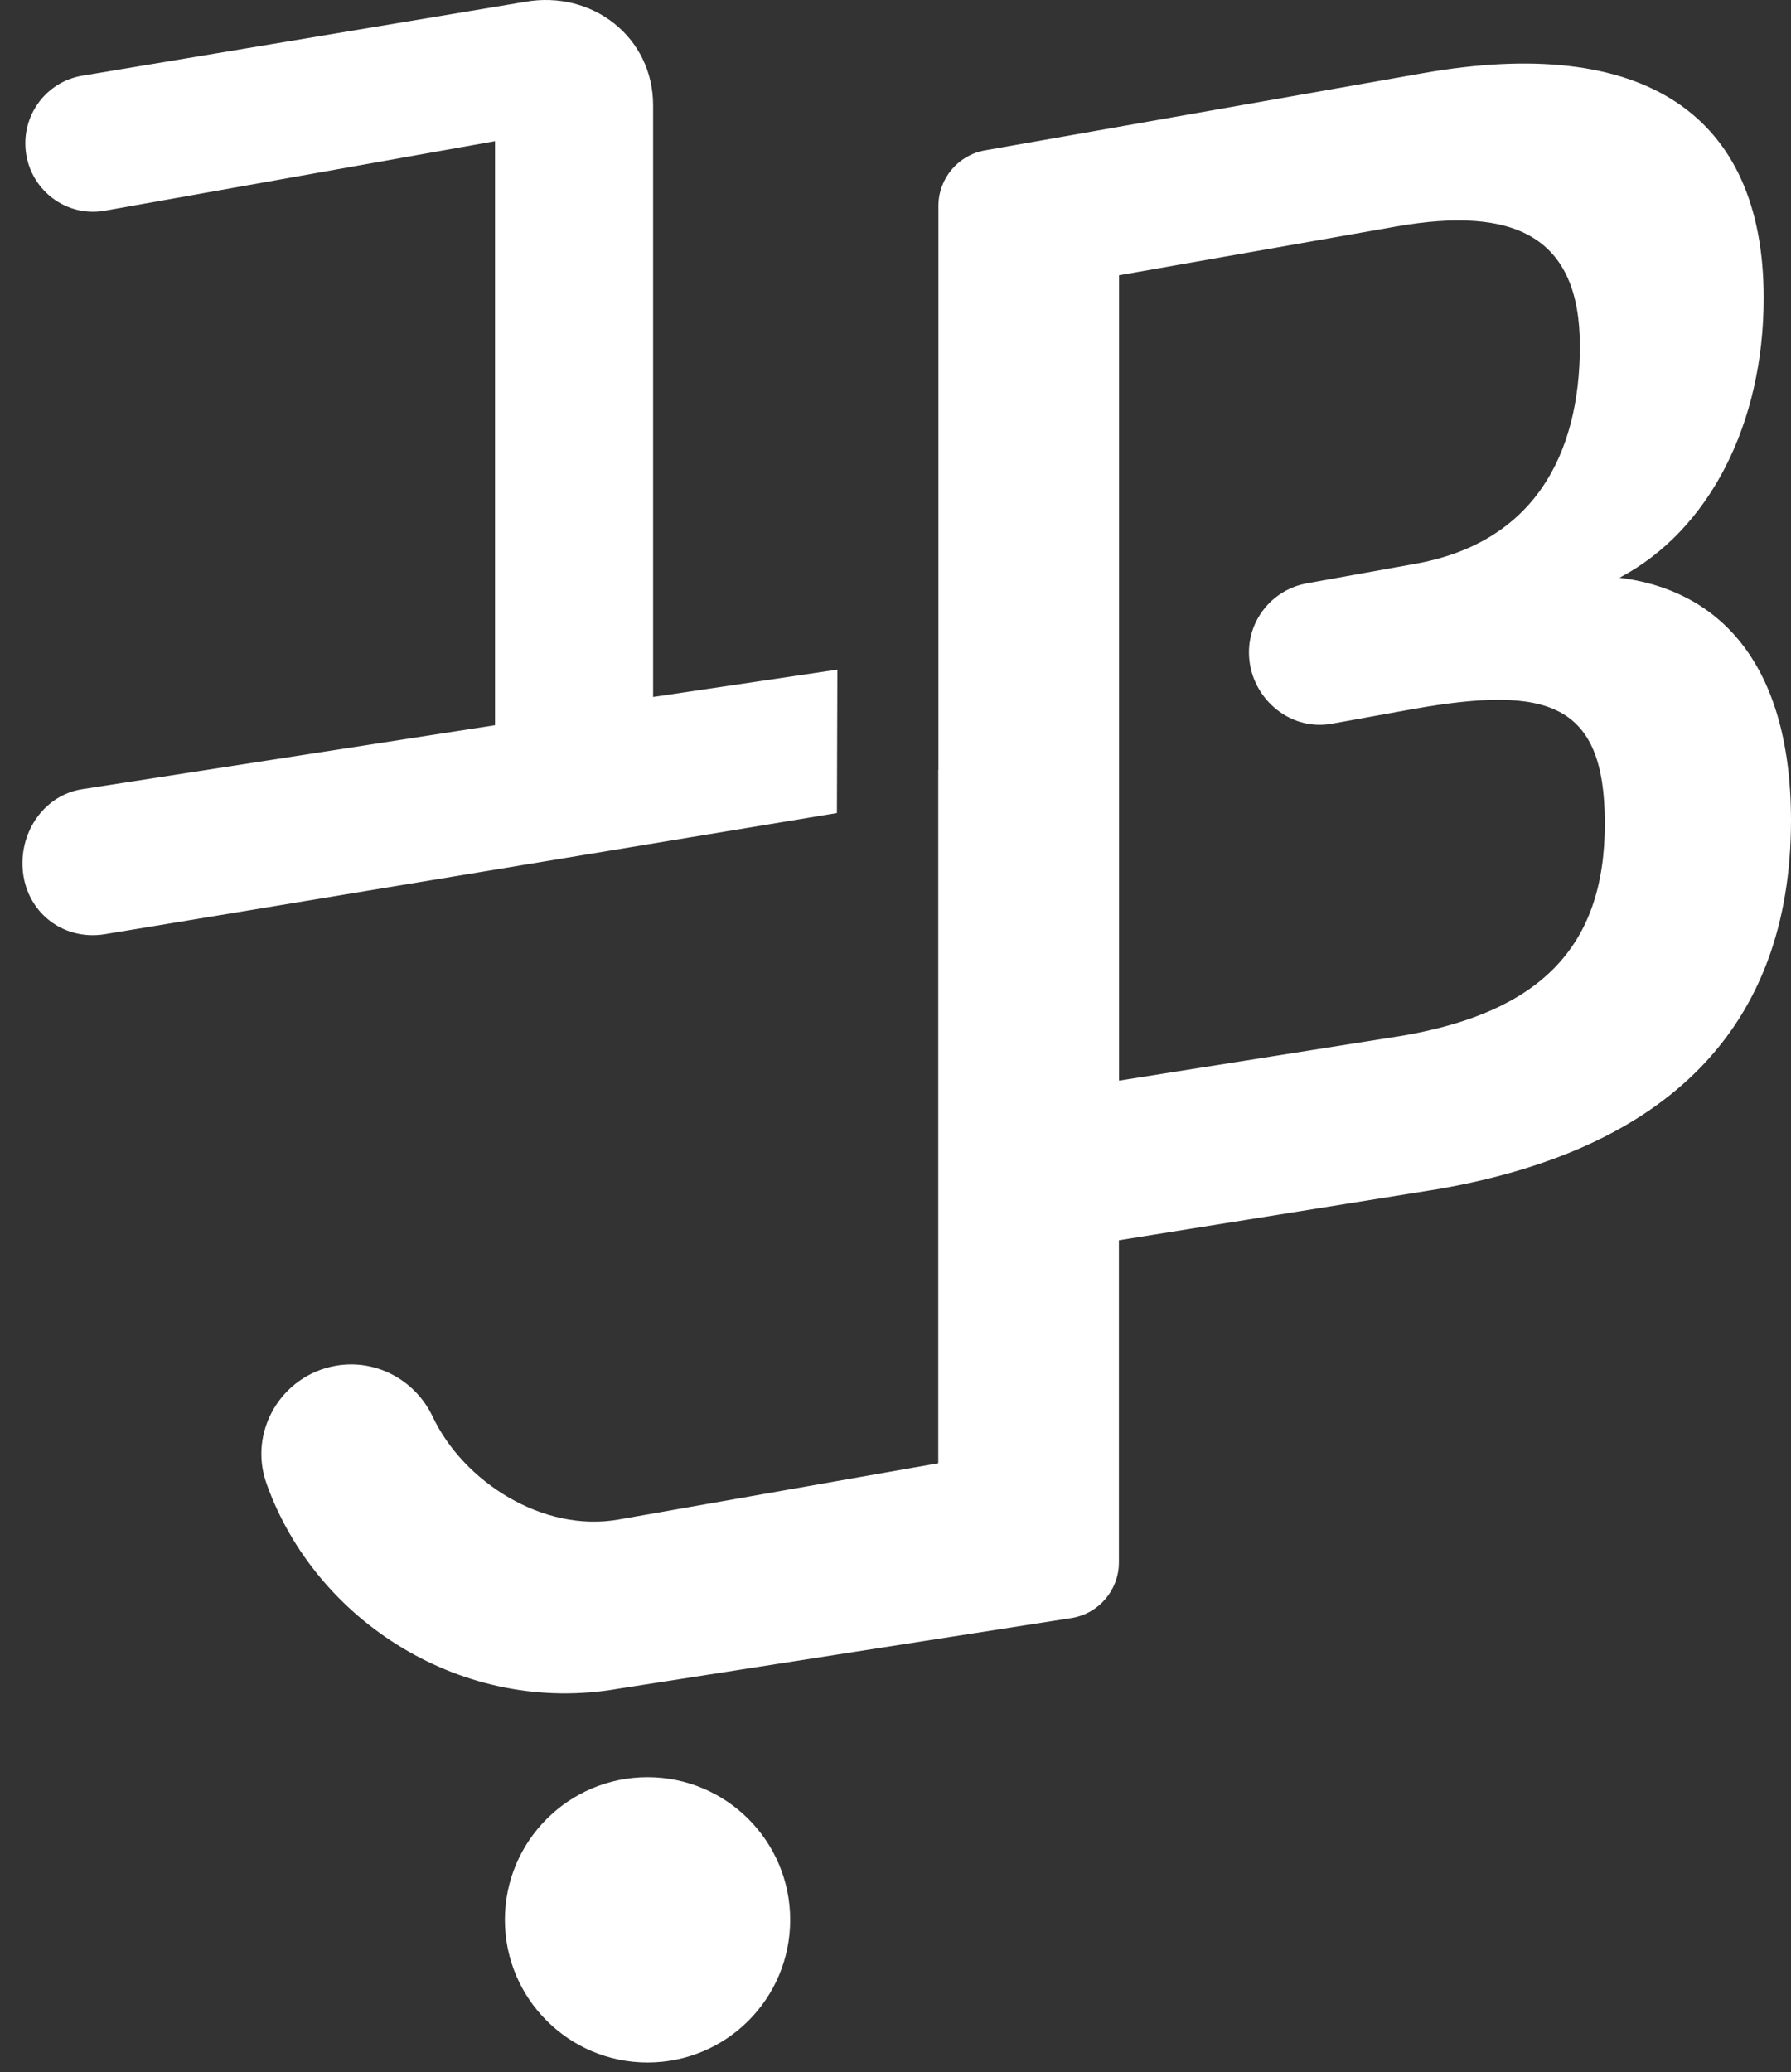 <svg width="51" height="59" viewBox="0 0 51 59" fill="none" xmlns="http://www.w3.org/2000/svg">
<rect x="0" y="0" width="51" height="59" fill="#333333" stroke="none"/>
<path d="M18.598 19.845L23.845 19.067L23.832 23.15L2.979 26.601C1.777 26.793 0.725 25.955 0.644 24.728C0.572 23.642 1.286 22.633 2.346 22.47L14.096 20.649V4.02L2.983 6C1.803 6.209 0.721 5.29 0.721 4.08C0.721 3.135 1.393 2.327 2.316 2.16L14.955 0.052C16.858 -0.285 18.598 1.049 18.598 3.003V19.845Z" fill="white"/>
<path d="M39.986 29.482L31.866 30.769V7.838L39.759 6.449C43.141 5.854 44.988 6.744 44.988 9.852C44.988 12.961 43.667 15.458 40.285 16.056L37.219 16.608C36.266 16.779 35.565 17.604 35.565 18.575C35.565 19.819 36.685 20.824 37.908 20.61L40.276 20.182C44.065 19.515 45.698 20.003 45.698 23.428C45.711 27.032 43.77 28.815 39.986 29.482ZM46.117 16.45C48.687 15.094 50.222 12.046 50.222 8.484C50.222 3.212 46.75 0.984 40.524 2.083L28.052 4.281C27.282 4.413 26.722 5.085 26.722 5.863V21.927H26.718V41.664L17.61 43.267C15.477 43.644 13.207 42.207 12.321 40.338C11.825 39.291 10.705 38.688 9.559 38.889C8.007 39.163 7.058 40.766 7.592 42.25C8.991 46.17 13.189 48.86 17.615 48.082L30.532 46.068C31.302 45.935 31.862 45.264 31.862 44.486V35.314L40.986 33.852C47.438 32.719 51 29.294 51 23.346C50.991 18.746 48.828 16.783 46.117 16.45Z" fill="white"/>
<path d="M22.501 54.664C22.501 52.422 20.681 50.602 18.439 50.602C16.197 50.602 14.377 52.422 14.377 54.664C14.377 56.906 16.197 58.726 18.439 58.726C20.687 58.726 22.501 56.906 22.501 54.664Z" fill="white"/>
</svg>
